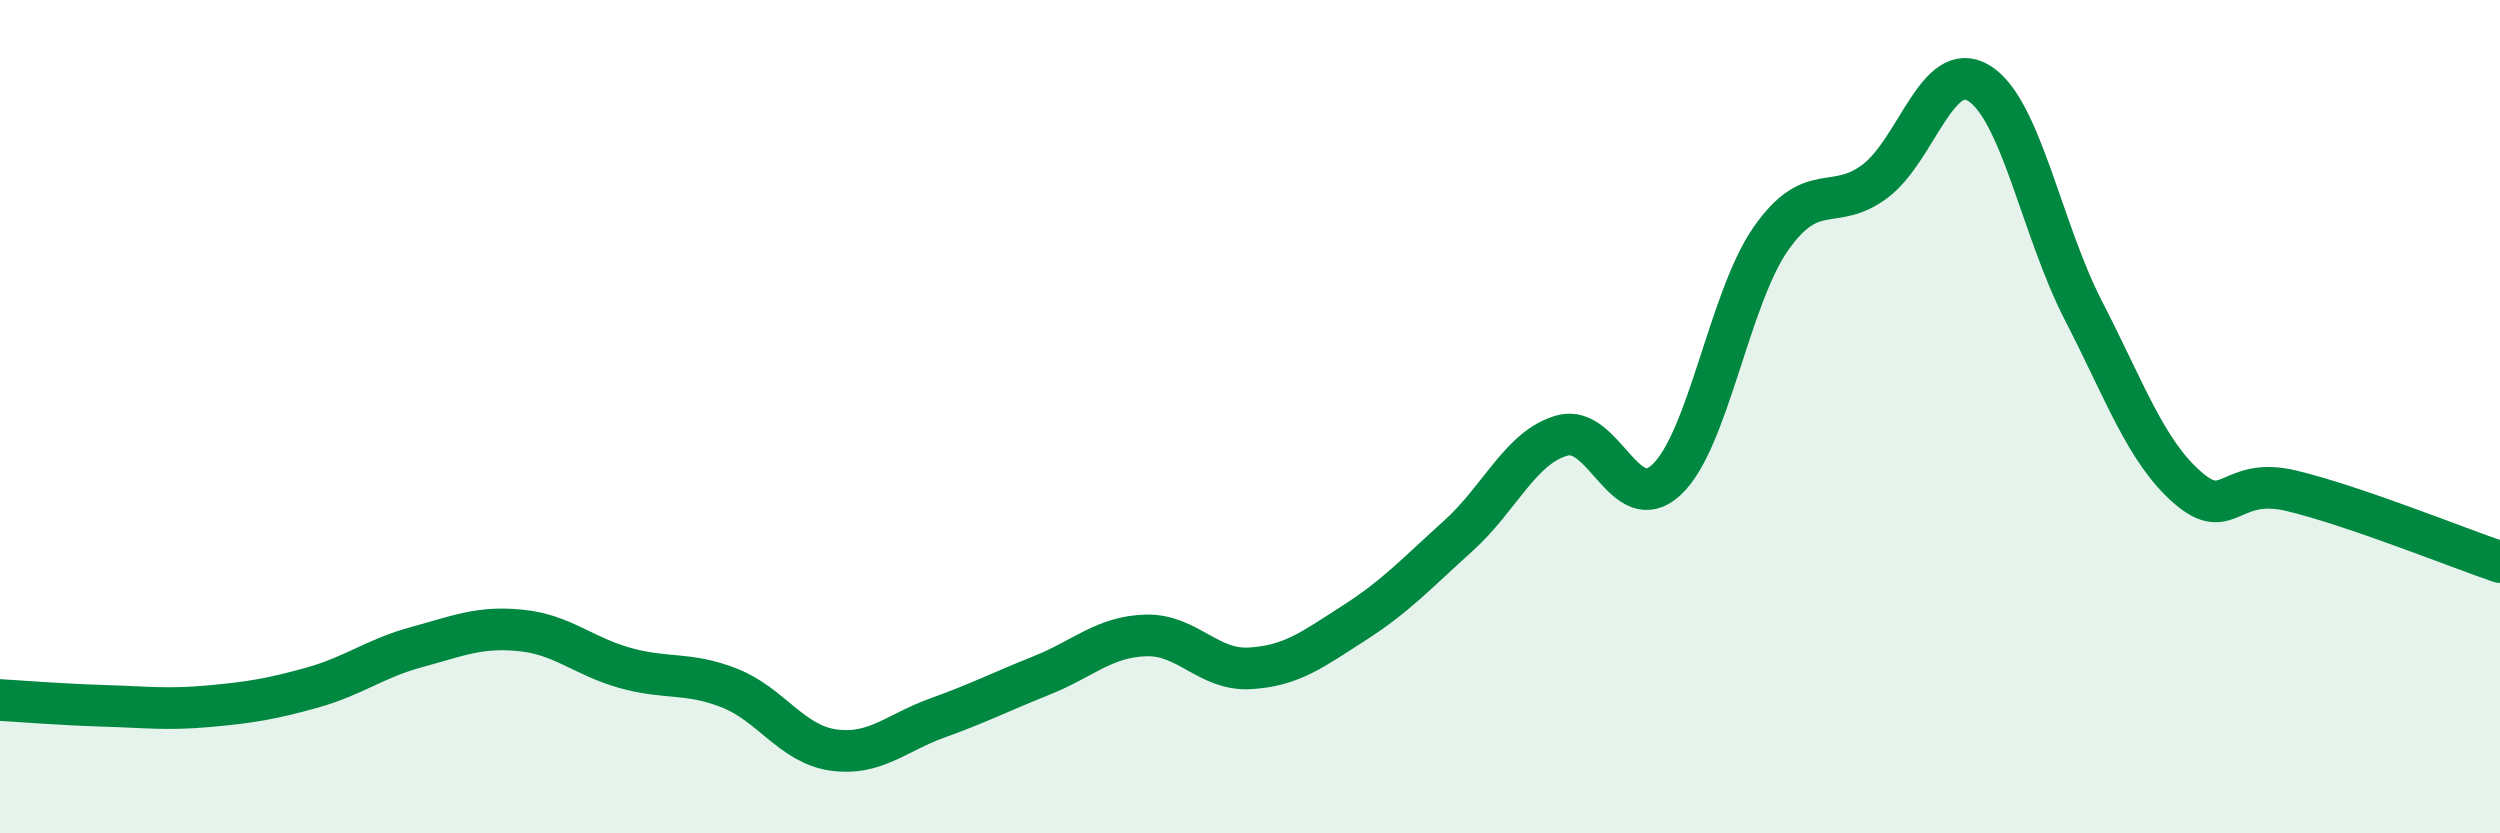 
    <svg width="60" height="20" viewBox="0 0 60 20" xmlns="http://www.w3.org/2000/svg">
      <path
        d="M 0,16.8 C 0.5,16.83 1.5,16.91 2.5,16.94 C 3.5,16.97 4,17.04 5,16.95 C 6,16.86 6.5,16.78 7.5,16.5 C 8.5,16.22 9,15.8 10,15.53 C 11,15.26 11.5,15.03 12.5,15.13 C 13.5,15.23 14,15.75 15,16.03 C 16,16.31 16.5,16.12 17.5,16.51 C 18.5,16.9 19,17.86 20,18 C 21,18.14 21.5,17.59 22.5,17.23 C 23.5,16.87 24,16.61 25,16.21 C 26,15.81 26.5,15.28 27.5,15.25 C 28.5,15.22 29,16.1 30,16.04 C 31,15.98 31.5,15.59 32.5,14.95 C 33.5,14.31 34,13.76 35,12.86 C 36,11.96 36.5,10.72 37.5,10.45 C 38.5,10.18 39,12.45 40,11.51 C 41,10.57 41.5,7.16 42.5,5.73 C 43.5,4.3 44,5.1 45,4.35 C 46,3.6 46.5,1.38 47.5,2 C 48.5,2.62 49,5.51 50,7.45 C 51,9.39 51.5,10.83 52.5,11.7 C 53.5,12.57 53.5,11.42 55,11.78 C 56.5,12.14 59,13.15 60,13.49L60 20L0 20Z"
        fill="#008740"
        opacity="0.1"
        stroke-linecap="round"
        stroke-linejoin="round"
      />
      <path
        d="M 0,16.8 C 0.5,16.83 1.5,16.91 2.5,16.94 C 3.5,16.97 4,17.04 5,16.95 C 6,16.86 6.5,16.78 7.5,16.5 C 8.5,16.22 9,15.8 10,15.53 C 11,15.26 11.5,15.03 12.5,15.13 C 13.5,15.23 14,15.75 15,16.03 C 16,16.31 16.5,16.12 17.5,16.51 C 18.5,16.9 19,17.86 20,18 C 21,18.14 21.5,17.59 22.5,17.23 C 23.5,16.87 24,16.61 25,16.21 C 26,15.81 26.5,15.28 27.5,15.25 C 28.5,15.22 29,16.1 30,16.04 C 31,15.98 31.5,15.59 32.5,14.95 C 33.5,14.31 34,13.76 35,12.86 C 36,11.96 36.5,10.72 37.5,10.45 C 38.5,10.18 39,12.45 40,11.51 C 41,10.57 41.5,7.16 42.5,5.73 C 43.5,4.3 44,5.1 45,4.35 C 46,3.6 46.5,1.38 47.5,2 C 48.5,2.62 49,5.51 50,7.45 C 51,9.39 51.5,10.83 52.5,11.7 C 53.5,12.57 53.5,11.42 55,11.78 C 56.5,12.14 59,13.15 60,13.49"
        stroke="#008740"
        stroke-width="1"
        fill="none"
        stroke-linecap="round"
        stroke-linejoin="round"
      />
    </svg>
  